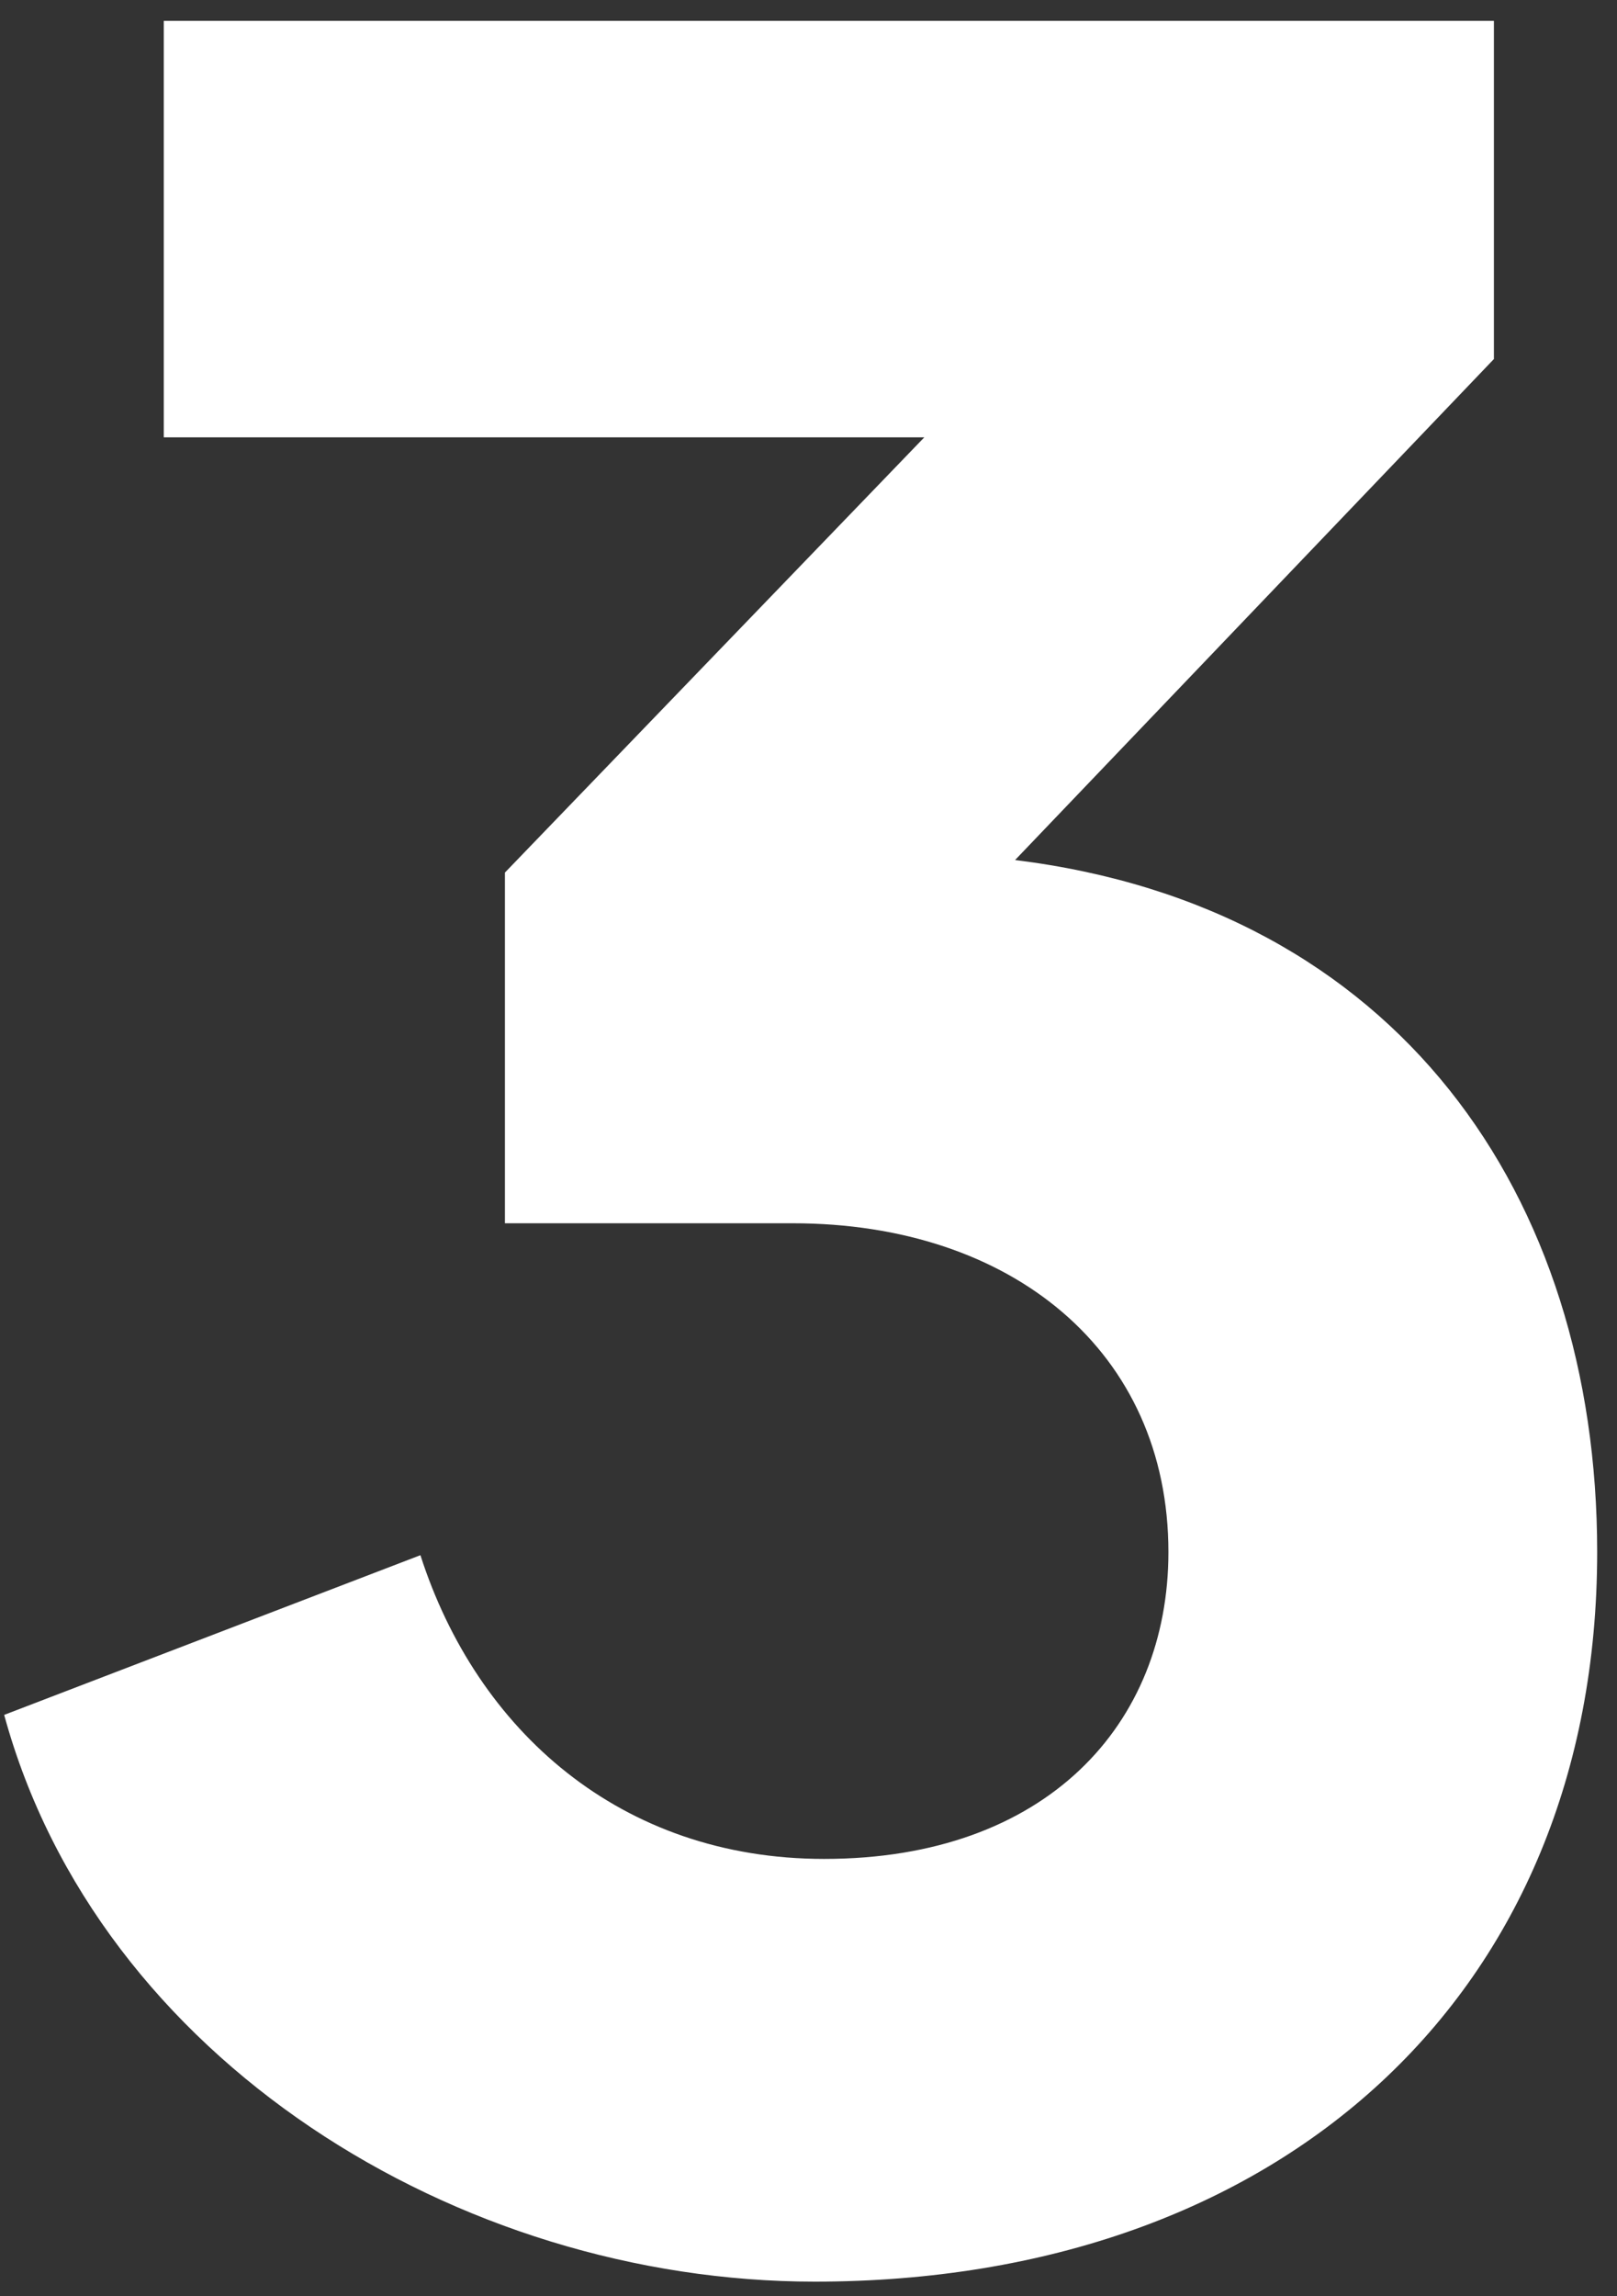 <svg width="31" height="44" viewBox="0 0 31 44" fill="none" xmlns="http://www.w3.org/2000/svg">
<rect x="0" y="0" width="31" height="44" fill="#333333" stroke="none"/>
<path d="M30.62 29.74C30.62 22.9 26.78 17.38 19.46 16.48L28.64 6.88V0.4H3.14V8.38H17.72L9.68 16.72V23.44H15.2C19.4 23.44 22.4 25.9 22.4 29.74C22.4 33.04 20.06 35.62 15.8 35.62C11.9 35.62 9.14 33.16 8.06 29.8L0.08 32.86C1.88 39.46 8.78 43.72 15.62 43.72C24.56 43.72 30.62 38.2 30.62 29.74Z" fill="white"/>
</svg>
